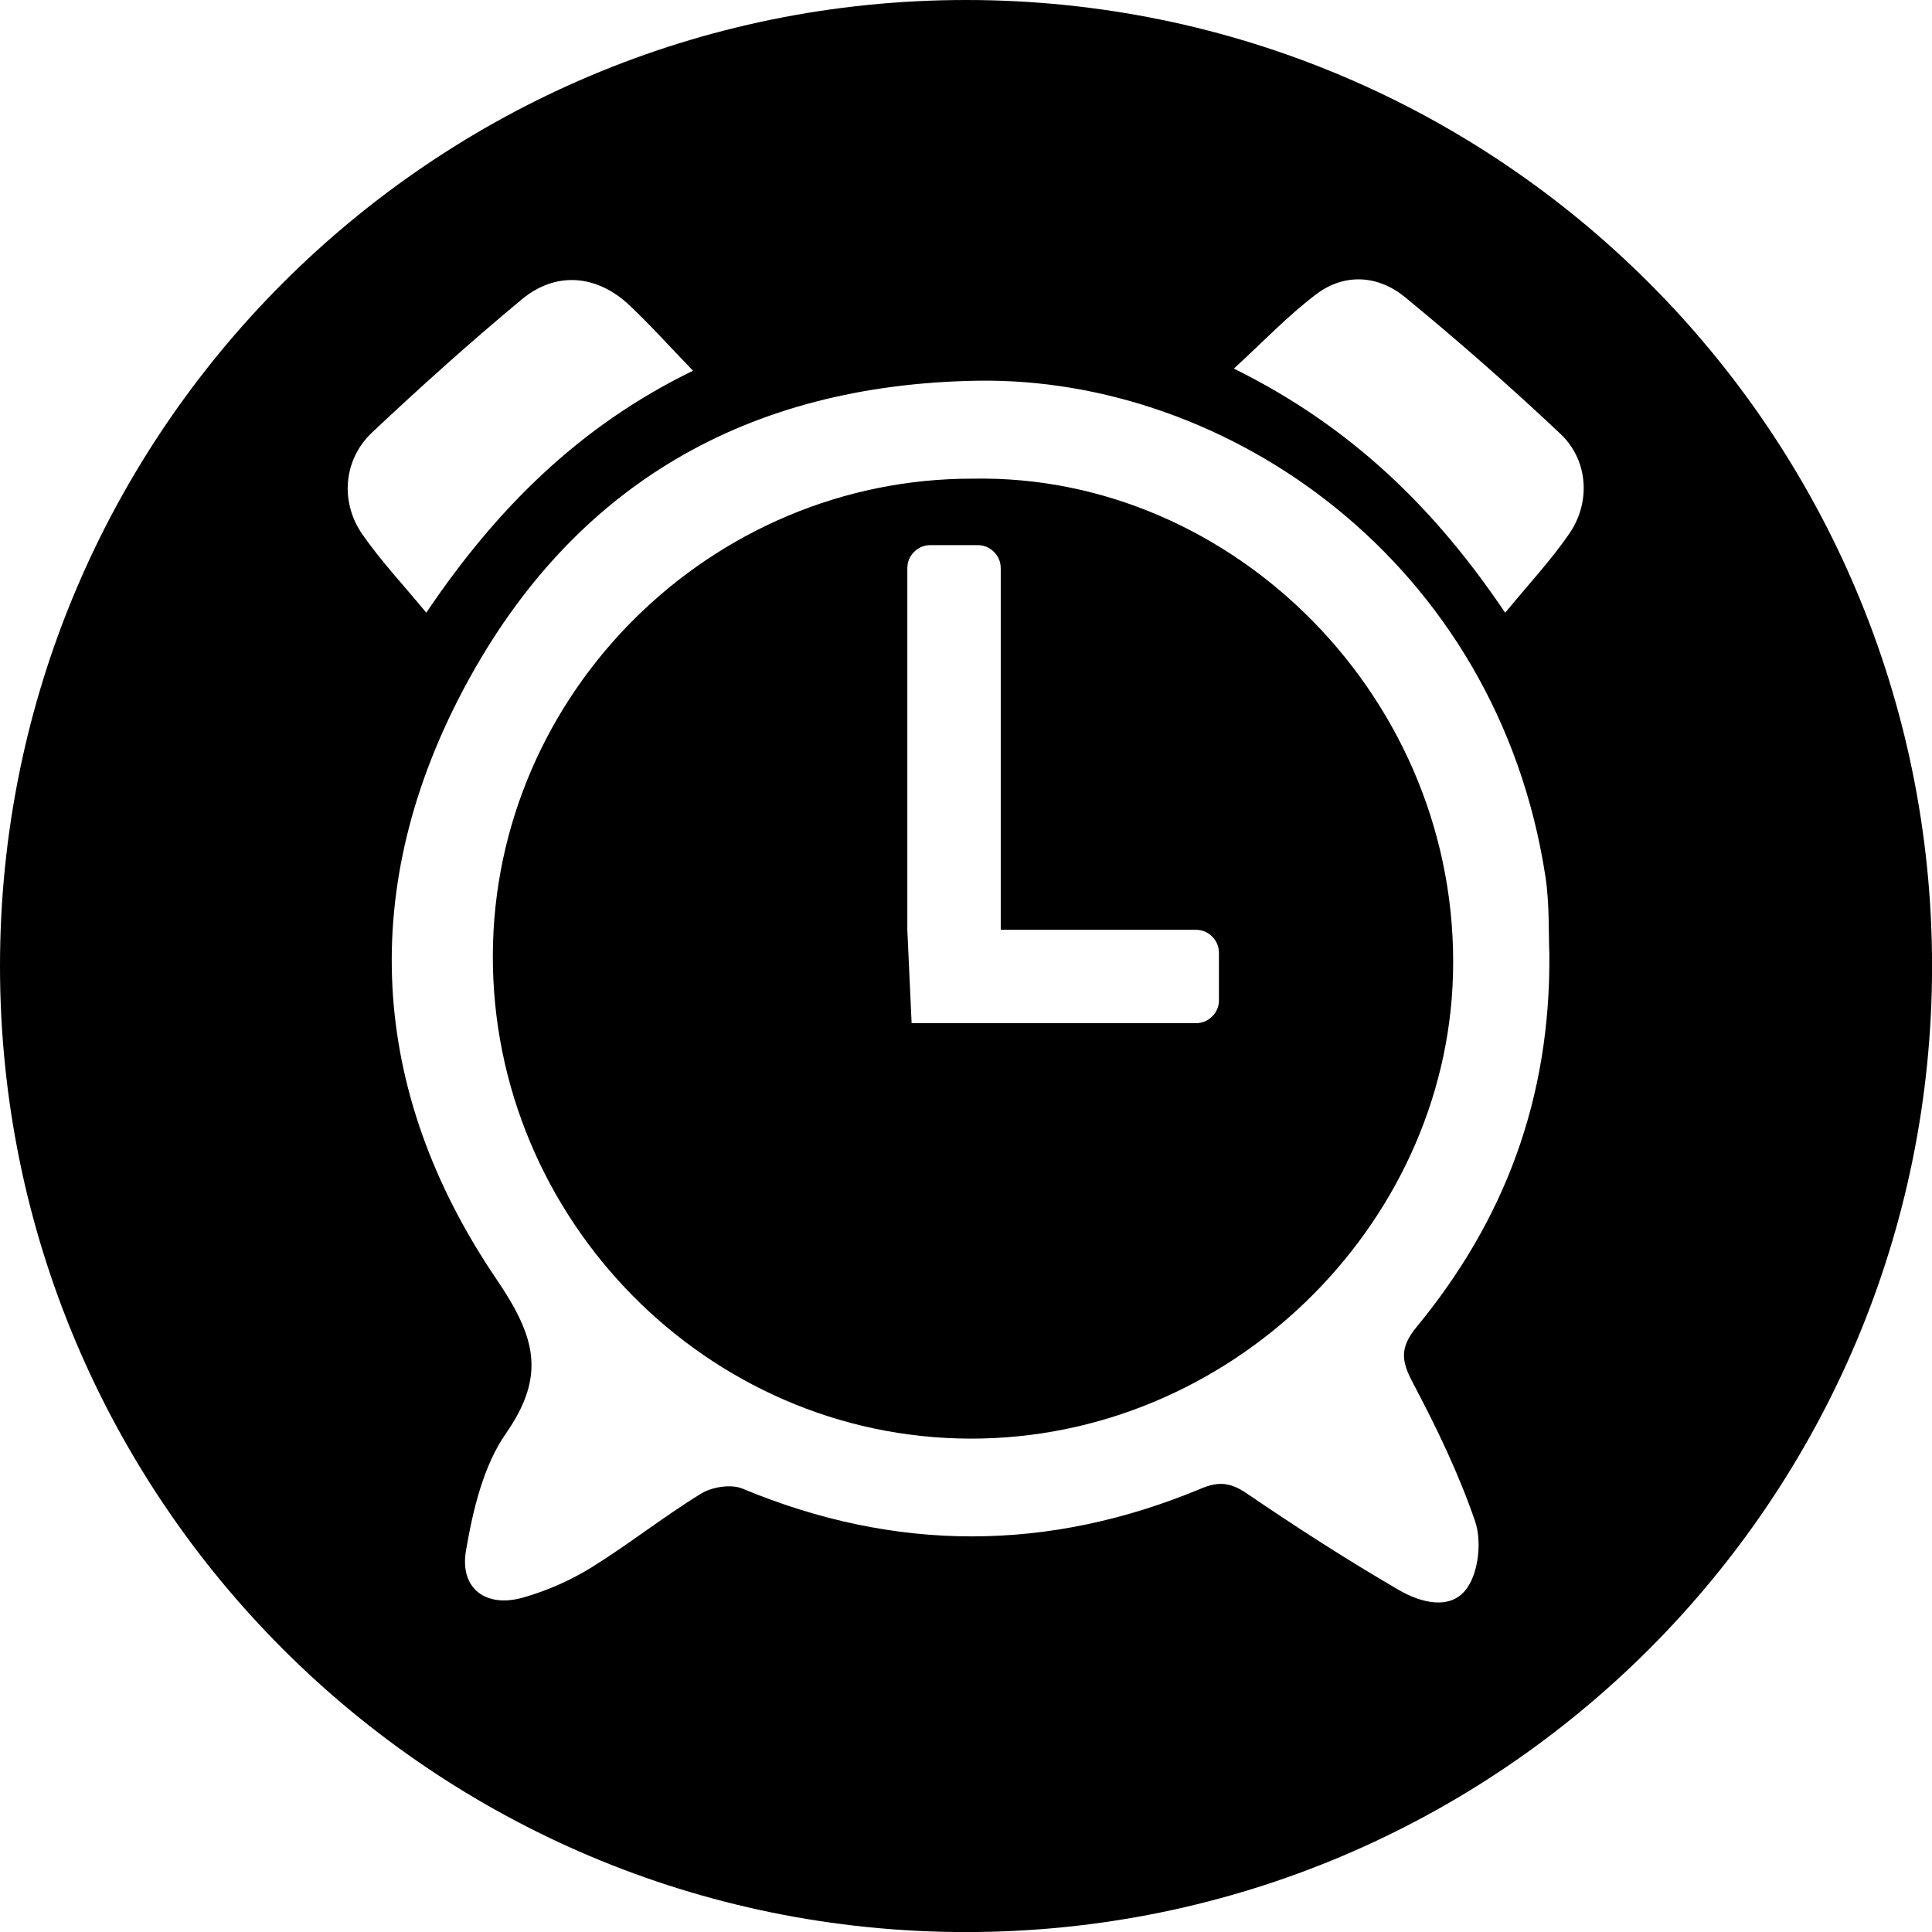 <!-- Generator: Adobe Illustrator 24.3.0, SVG Export Plug-In  -->
<svg version="1.1" xmlns="http://www.w3.org/2000/svg" xmlns:xlink="http://www.w3.org/1999/xlink" x="0px" y="0px"
	 width="32.451px" height="32.451px" viewBox="0 0 32.451 32.451"
	 style="overflow:visible;enable-background:new 0 0 32.451 32.451;" xml:space="preserve">
<defs>
</defs>
<g>
	<path d="M16.226,0C7.264,0,0,7.264,0,16.226c0,8.961,7.264,16.226,16.226,16.226c8.961,0,16.226-7.264,16.226-16.226
		C32.451,7.264,25.187,0,16.226,0z M6.251,7.263c0.816-0.768,1.652-1.519,2.514-2.235c0.575-0.477,1.262-0.415,1.808,0.1
		c0.355,0.335,0.682,0.7,1.067,1.099c-1.915,0.931-3.308,2.326-4.48,4.064C6.78,9.83,6.403,9.429,6.091,8.982
		C5.707,8.434,5.767,7.719,6.251,7.263z M23.729,23.222c0.398,0.753,0.773,1.528,1.048,2.332c0.112,0.328,0.06,0.838-0.132,1.115
		c-0.274,0.396-0.791,0.246-1.15,0.037c-0.869-0.505-1.716-1.051-2.547-1.617c-0.269-0.184-0.469-0.214-0.769-0.088
		c-2.566,1.071-5.133,1.075-7.708,0.003c-0.192-0.08-0.511-0.029-0.696,0.084c-0.632,0.388-1.216,0.853-1.846,1.243
		c-0.351,0.217-0.744,0.389-1.141,0.502c-0.625,0.179-1.071-0.149-0.961-0.789c0.117-0.679,0.289-1.418,0.671-1.967
		c0.68-0.978,0.497-1.625-0.161-2.594c-2.156-3.179-2.332-6.614-0.505-9.993c1.813-3.354,4.73-5.029,8.573-5.095
		c4.233-0.073,8.742,3.056,9.552,8.321c0.072,0.468,0.051,0.951,0.067,1.308c0.022,2.445-0.764,4.484-2.228,6.262
		C23.51,22.634,23.534,22.854,23.729,23.222z M26.358,8.965c-0.31,0.45-0.687,0.853-1.076,1.327
		c-1.17-1.738-2.574-3.121-4.557-4.101c0.493-0.451,0.91-0.893,1.389-1.253c0.477-0.357,1.039-0.313,1.485,0.053
		c0.896,0.735,1.768,1.502,2.612,2.297C26.677,7.728,26.724,8.435,26.358,8.965z"/>
	<path d="M16.345,8.04c-4.405-0.012-8.049,3.6-8.067,7.997c-0.018,4.439,3.602,8.113,8.01,8.127
		c4.364,0.014,7.999-3.564,8.117-7.783C24.535,11.759,20.719,7.958,16.345,8.04z M20.475,16.794c0,0.109-0.038,0.202-0.114,0.278
		c-0.076,0.076-0.169,0.114-0.278,0.114h-4.771l-0.072-1.57V9.548c0-0.109,0.038-0.202,0.114-0.278
		c0.076-0.076,0.169-0.114,0.278-0.114h0.785c0.109,0,0.202,0.038,0.278,0.114c0.076,0.076,0.114,0.169,0.114,0.278v6.069h3.273
		c0.109,0,0.202,0.038,0.278,0.114c0.076,0.076,0.114,0.169,0.114,0.278V16.794z"/>
</g>
</svg>